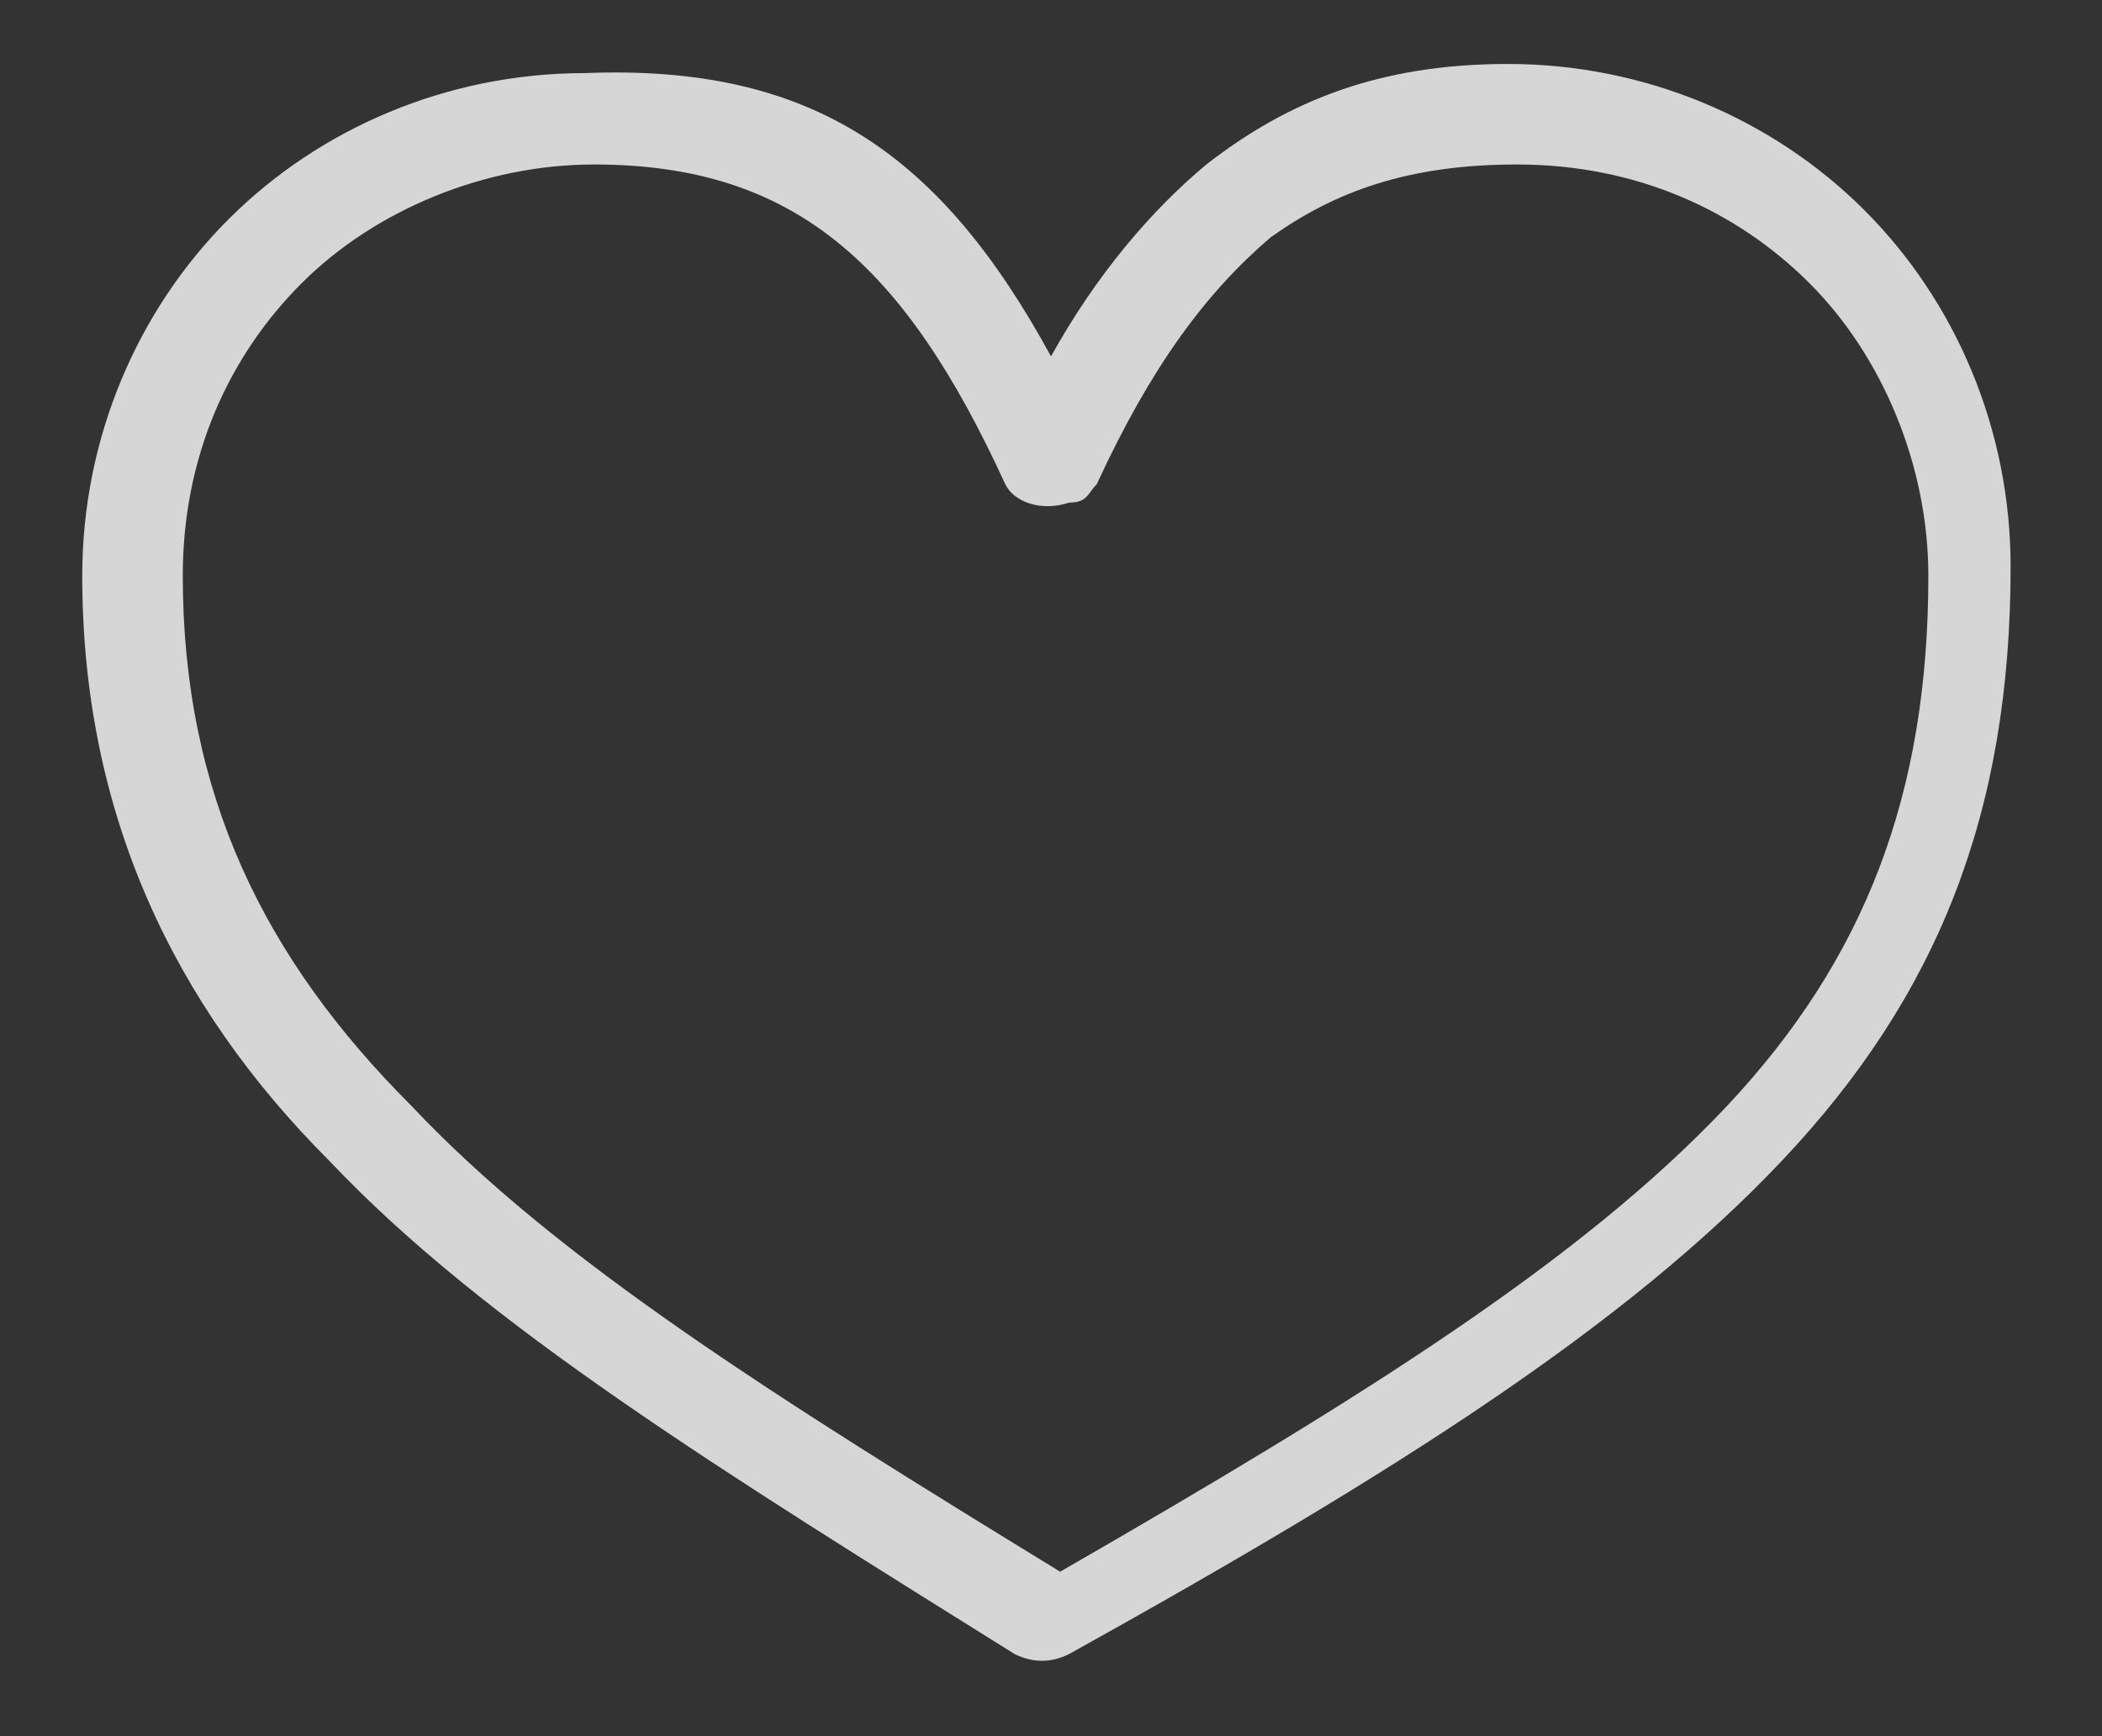 <svg xmlns="http://www.w3.org/2000/svg" width="23" height="19" xml:space="preserve"><rect width="100%" height="100%" fill="#333333" stroke="none"/><path opacity=".8" fill="#FFF" d="M11.5 3.9c.5-.9 1.1-1.6 1.7-2.1.9-.7 1.9-1.1 3.3-1.1 1.5 0 2.9.6 3.9 1.6S22 4.7 22 6.2c0 2.7-.8 4.7-2.5 6.5-1.7 1.8-4.2 3.4-7.8 5.4-.2.1-.4.1-.6 0-3.2-2-5.8-3.6-7.5-5.4C1.9 11 .9 8.9.9 6.3c0-1.5.6-2.9 1.6-3.9S4.9.8 6.4.8c2.5-.1 3.9.9 5.1 3.1zm2.4-1.3c-.7.6-1.3 1.4-1.9 2.7-.1.1-.1.2-.3.2-.3.1-.6 0-.7-.2-1.1-2.4-2.3-3.5-4.5-3.5-1.2 0-2.4.5-3.2 1.3C2.5 3.9 2 5 2 6.3c0 2.4.9 4.2 2.5 5.8 1.6 1.7 4 3.2 7.1 5.1 3.3-1.9 5.7-3.4 7.3-5.1 1.5-1.6 2.2-3.4 2.2-5.8 0-1.2-.5-2.4-1.3-3.2-.8-.8-1.9-1.3-3.2-1.3-1.2 0-2 .3-2.7.8z"/></svg>
